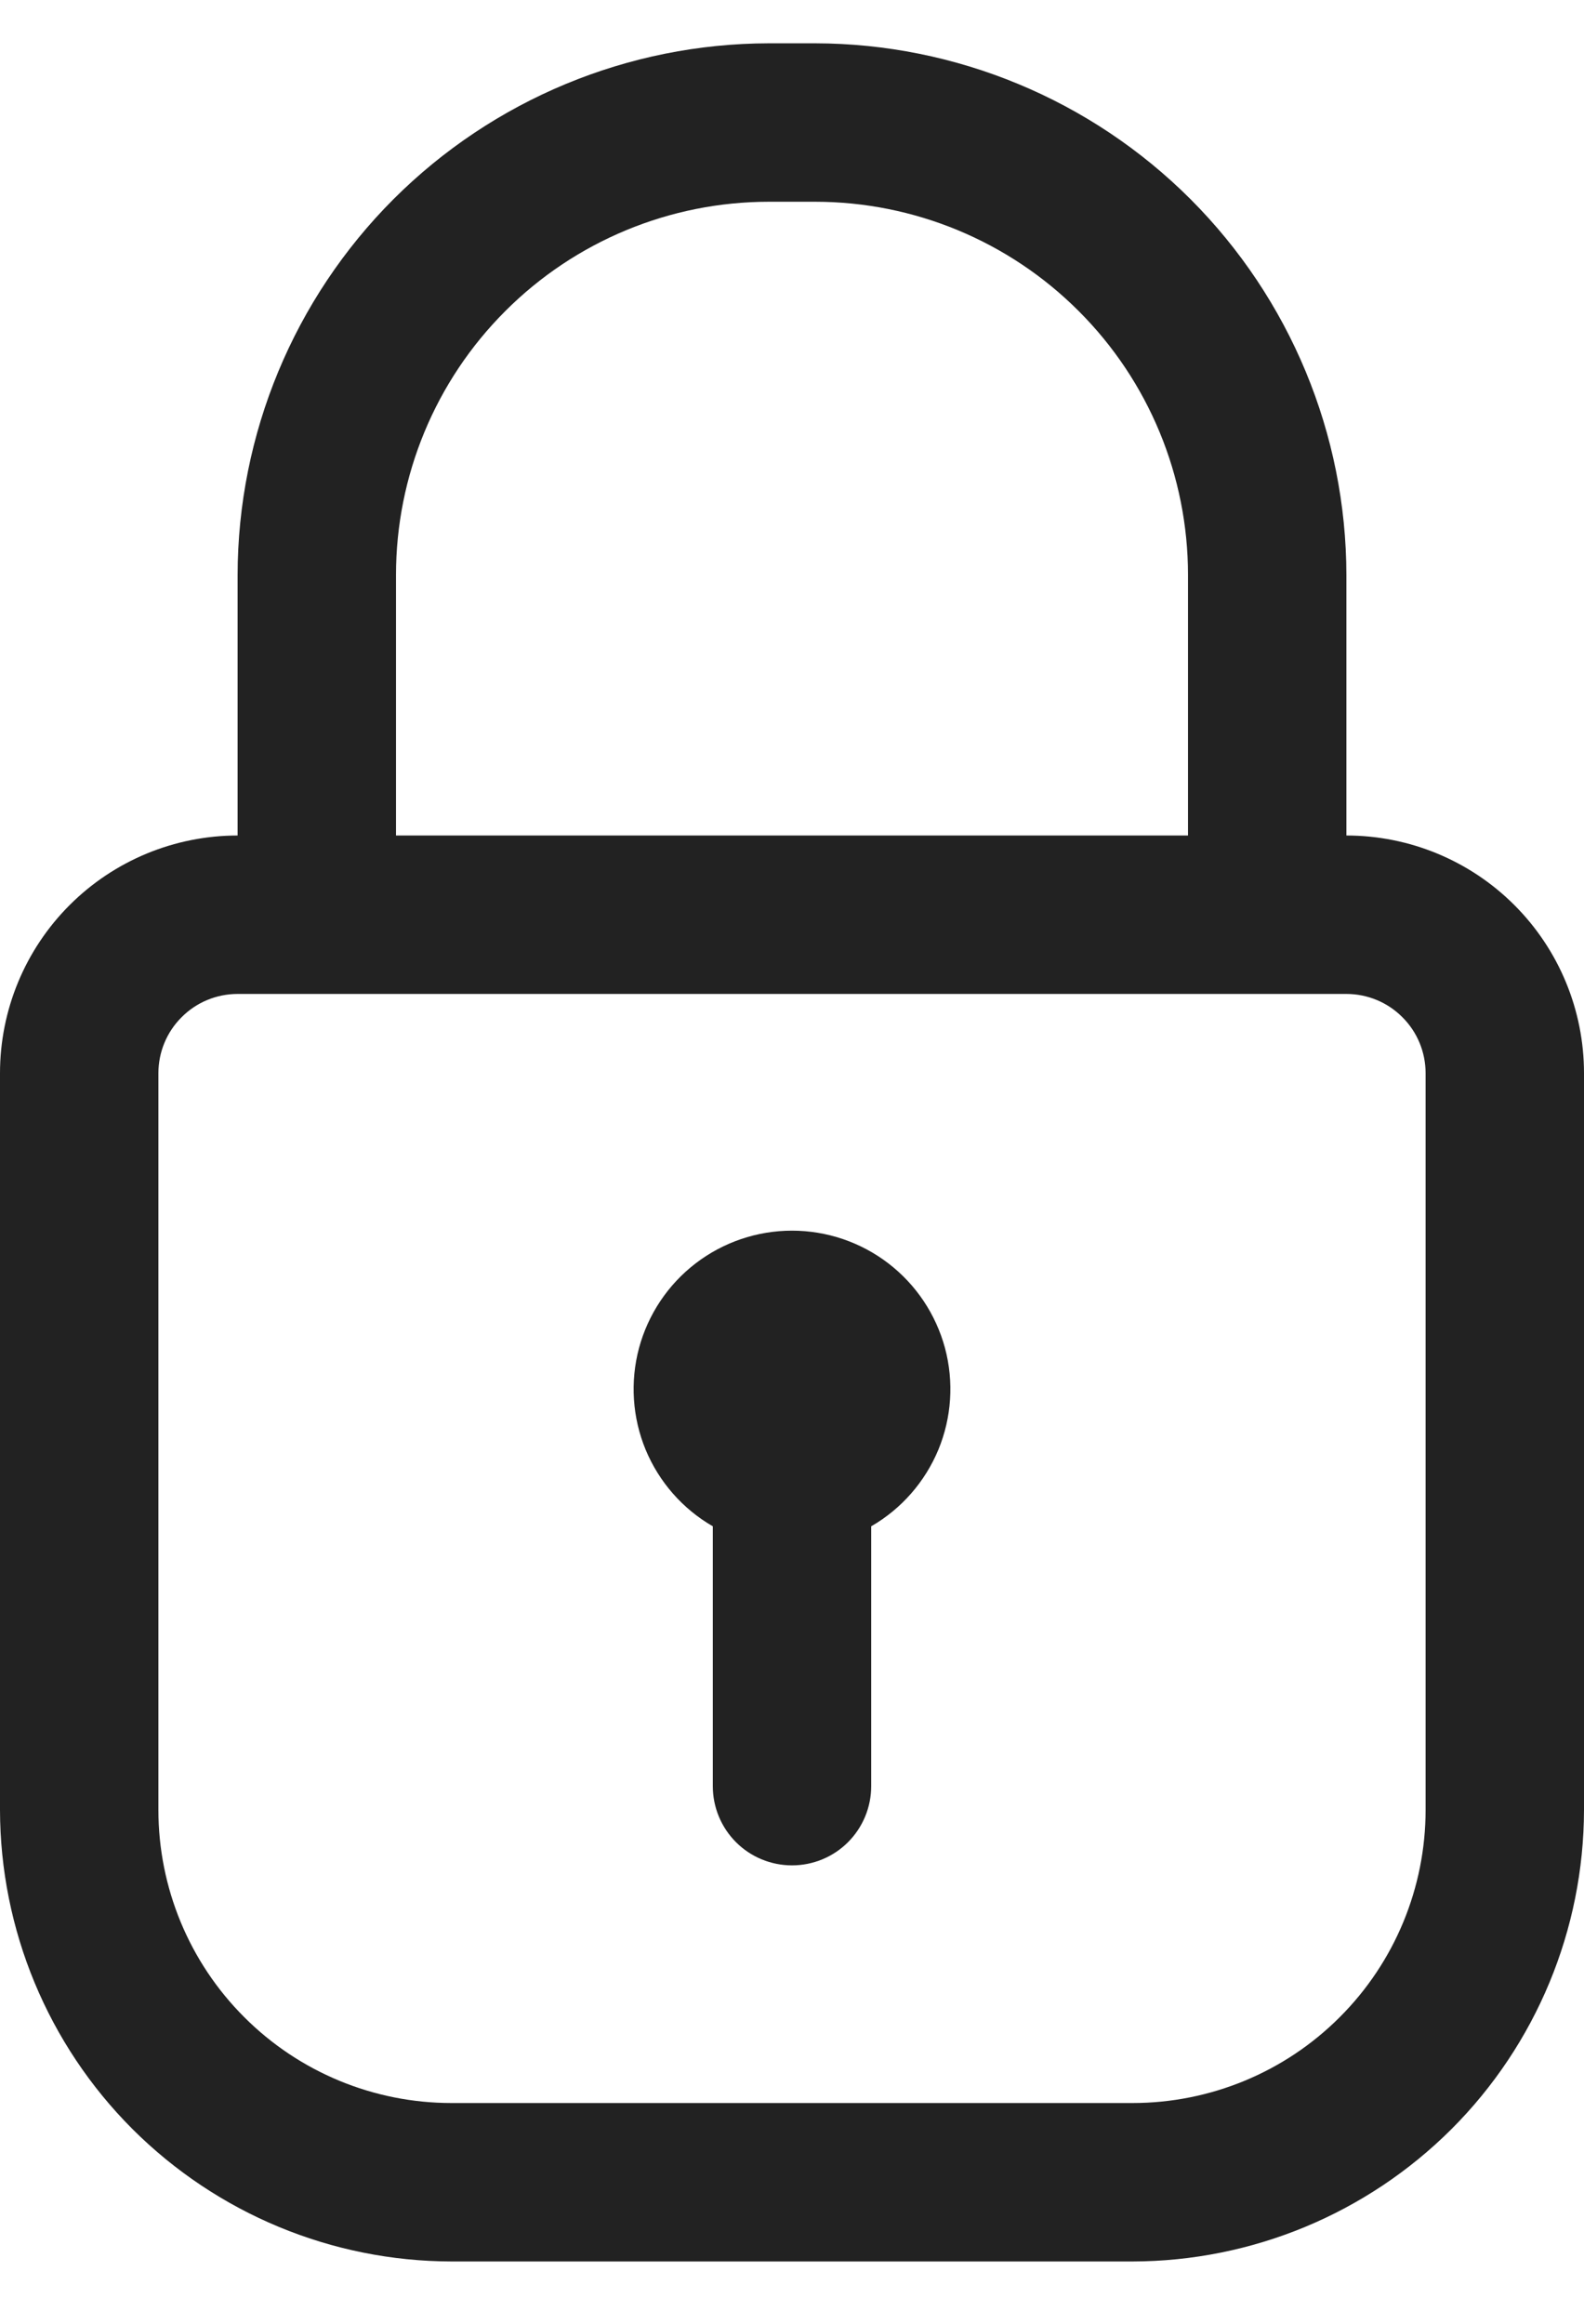 <svg width="15" height="22" viewBox="0 0 15 22" fill="none" xmlns="http://www.w3.org/2000/svg">
<path d="M12.75 7.91V5.443C12.748 4.109 12.217 2.83 11.274 1.886C10.331 0.943 9.052 0.412 7.718 0.41H7.282C5.948 0.412 4.67 0.943 3.726 1.886C2.783 2.83 2.252 4.109 2.25 5.443V7.91C1.653 7.91 1.081 8.147 0.659 8.569C0.237 8.991 0 9.563 0 10.16V17.135C0.002 18.268 0.453 19.355 1.254 20.156C2.056 20.957 3.142 21.408 4.275 21.41H10.725C11.858 21.408 12.944 20.957 13.746 20.156C14.547 19.355 14.998 18.268 15 17.135V10.16C15 9.563 14.763 8.991 14.341 8.569C13.919 8.147 13.347 7.91 12.75 7.91ZM3.75 5.443C3.75 4.506 4.122 3.607 4.785 2.945C5.447 2.282 6.346 1.91 7.282 1.91H7.718C8.654 1.91 9.553 2.282 10.215 2.945C10.878 3.607 11.25 4.506 11.25 5.443V7.91H3.75V5.443ZM13.5 17.135C13.5 17.871 13.208 18.577 12.687 19.097C12.167 19.618 11.461 19.91 10.725 19.91H4.275C3.539 19.91 2.833 19.618 2.313 19.097C1.792 18.577 1.5 17.871 1.5 17.135V10.16C1.5 9.961 1.579 9.77 1.72 9.63C1.86 9.489 2.051 9.41 2.25 9.41H12.75C12.949 9.41 13.14 9.489 13.28 9.63C13.421 9.77 13.5 9.961 13.5 10.16V17.135Z" fill="#222222"/>
<path d="M8.25 14.45V16.91C8.25 17.109 8.171 17.3 8.03 17.441C7.89 17.581 7.699 17.66 7.5 17.66C7.301 17.66 7.11 17.581 6.97 17.441C6.829 17.3 6.75 17.109 6.75 16.91V14.45C6.464 14.285 6.241 14.03 6.114 13.725C5.988 13.42 5.966 13.082 6.051 12.763C6.137 12.444 6.325 12.162 6.587 11.961C6.849 11.76 7.17 11.651 7.5 11.651C7.83 11.651 8.151 11.76 8.413 11.961C8.675 12.162 8.863 12.444 8.949 12.763C9.034 13.082 9.012 13.42 8.886 13.725C8.759 14.03 8.536 14.285 8.25 14.45Z" fill="#222222"/>
</svg>
